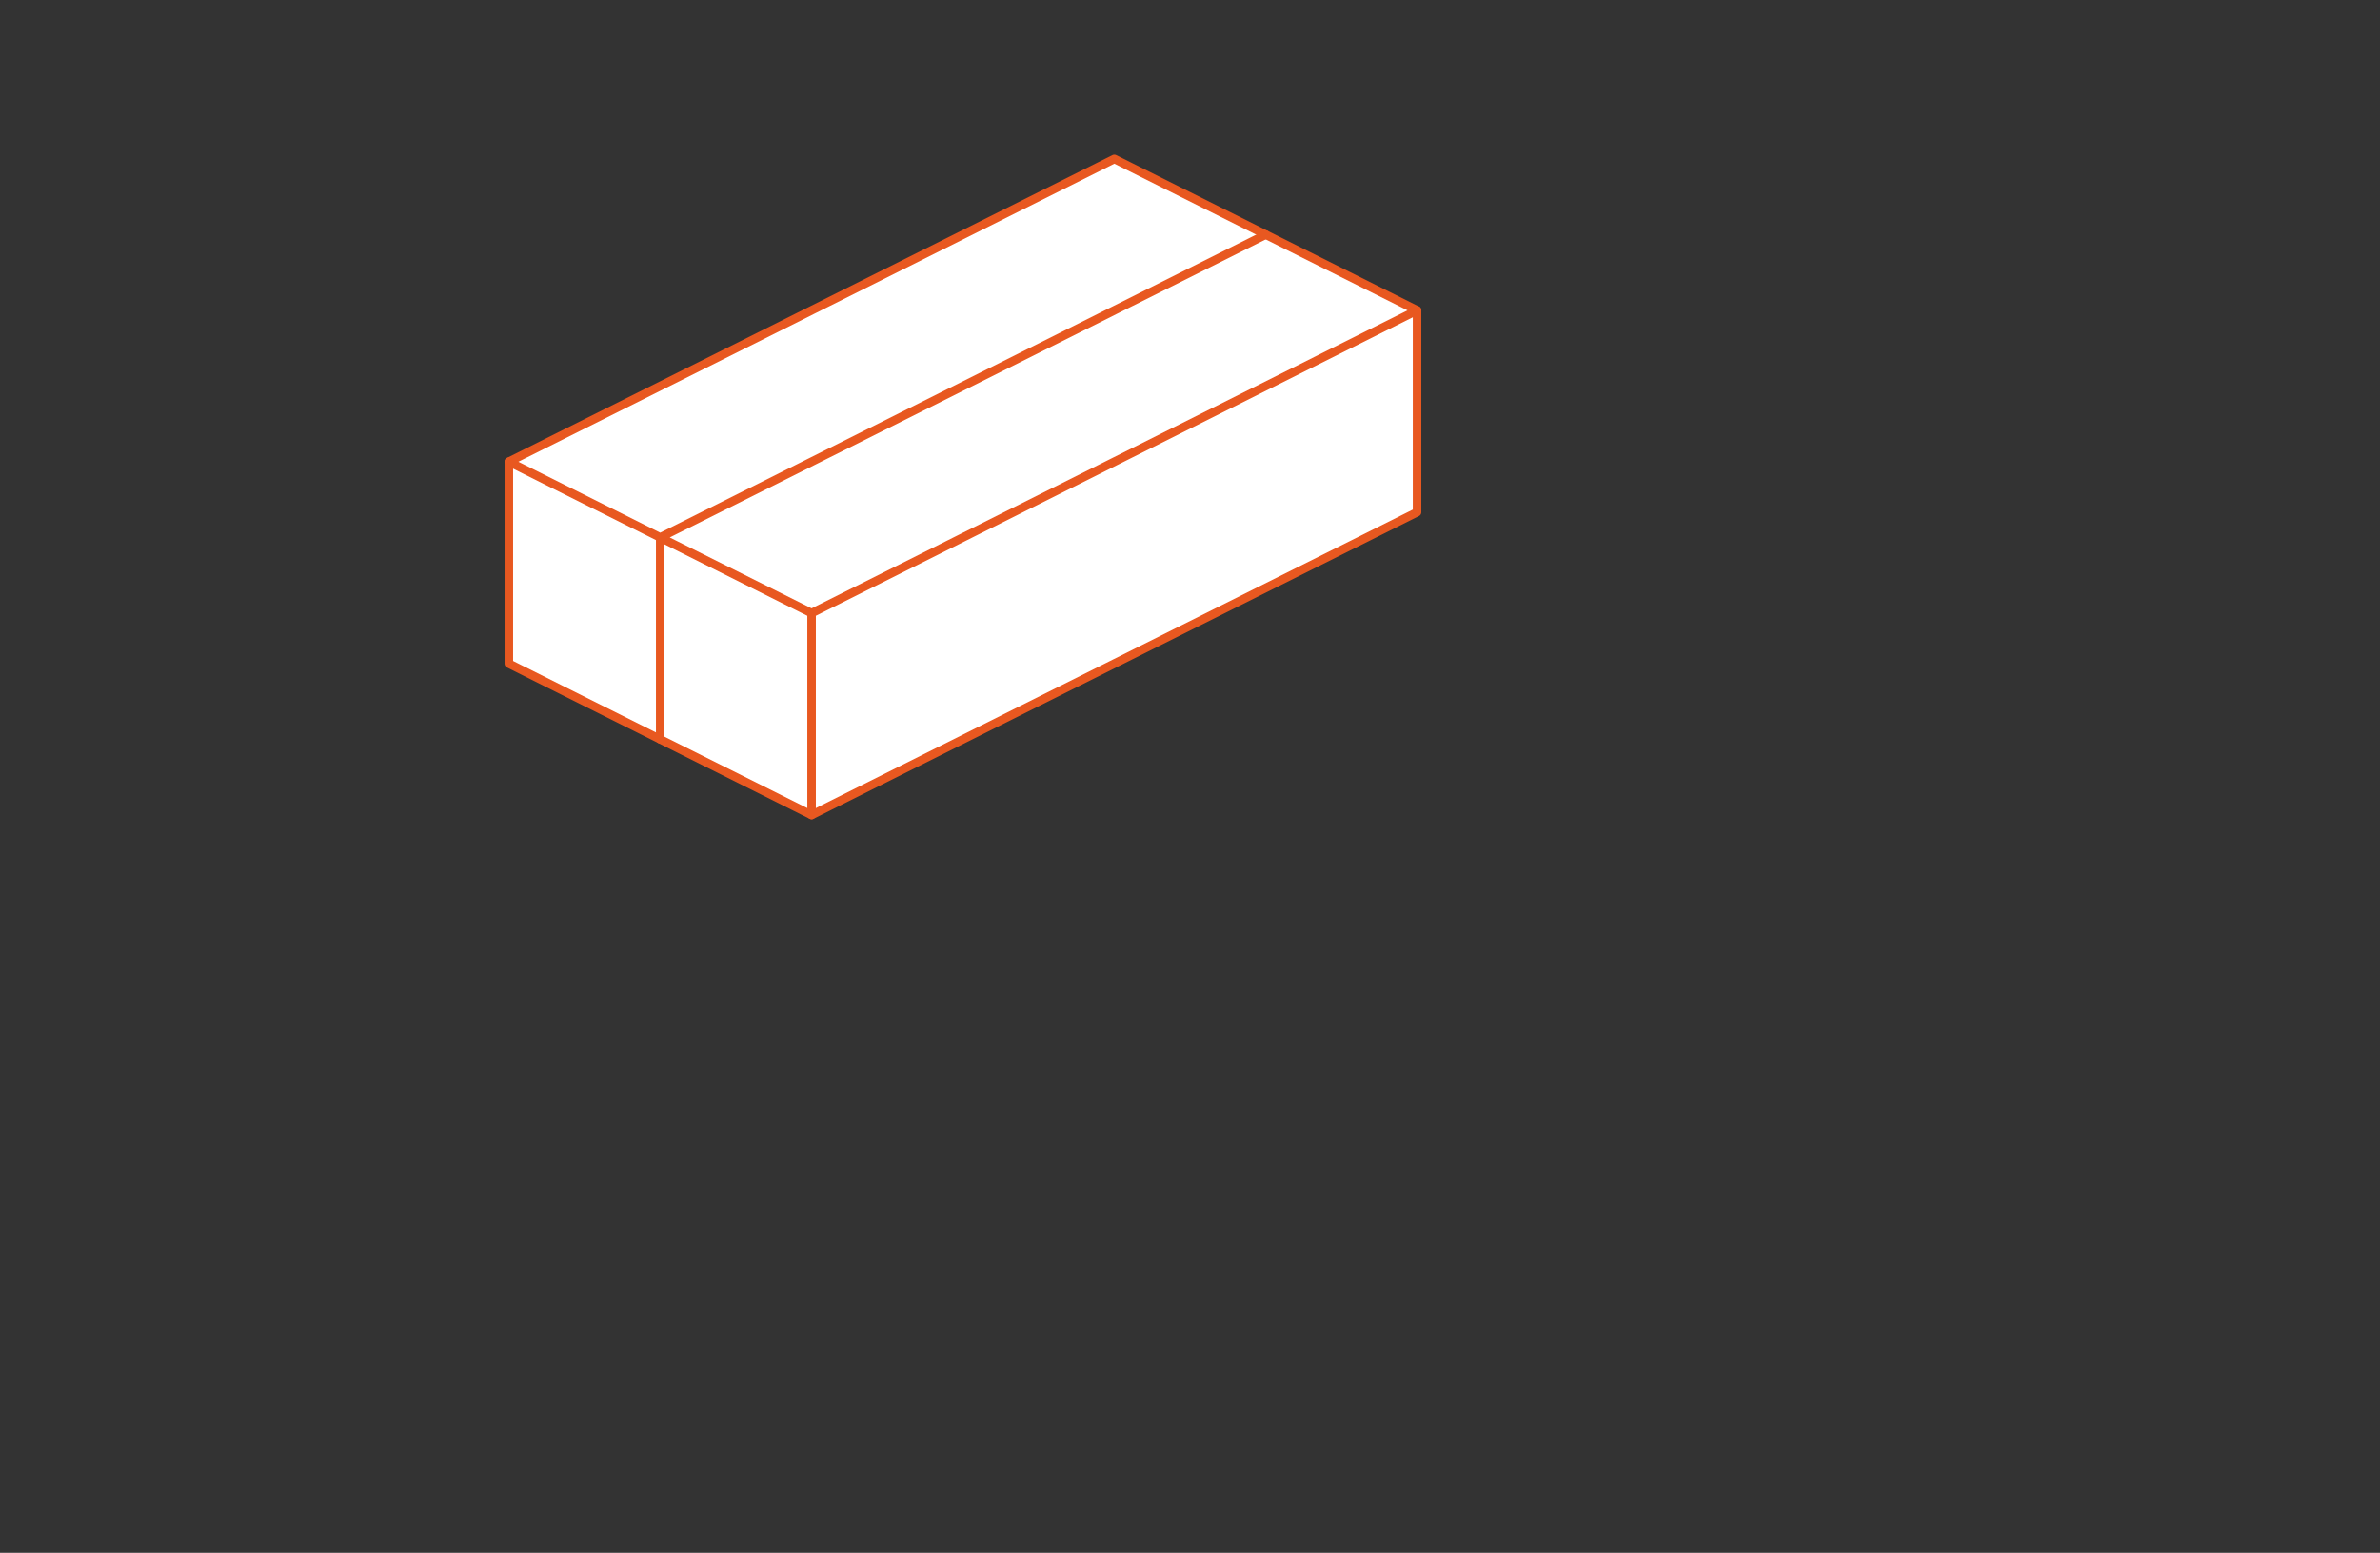 <?xml version="1.0" encoding="UTF-8" standalone="no"?>
<!DOCTYPE svg PUBLIC "-//W3C//DTD SVG 1.1//EN" "http://www.w3.org/Graphics/SVG/1.1/DTD/svg11.dtd">
<svg width="100%" height="100%" viewBox="0 0 279 182" version="1.1" xmlns="http://www.w3.org/2000/svg" xmlns:xlink="http://www.w3.org/1999/xlink" xml:space="preserve" xmlns:serif="http://www.serif.com/" style="fill-rule:evenodd;clip-rule:evenodd;stroke-linecap:round;stroke-linejoin:round;stroke-miterlimit:1.5;">
    <rect x="0" y="0" width="279" height="182" fill="#333333" stroke="none"/>
    <g id="packmittel-illu-packhilfsmittel-top">
        <path d="M59.65,54.117L59.65,77.777L95.14,95.522L166.119,60.032L166.119,36.372L130.629,18.627L59.65,54.117Z" style="fill:white;"/>
        <path d="M59.65,54.117L59.65,77.777L95.14,95.522L166.119,60.032L166.119,36.372L130.629,18.627L59.65,54.117Z" style="fill:none;stroke:rgb(232,88,32);stroke-width:1px;"/>
        <path d="M148.374,27.499L77.395,62.989L77.395,86.649M59.65,54.117L95.14,71.862L166.119,36.372M95.14,71.862L95.14,95.522" style="fill:none;stroke:rgb(232,88,32);stroke-width:1px;"/>
    </g>
</svg>
